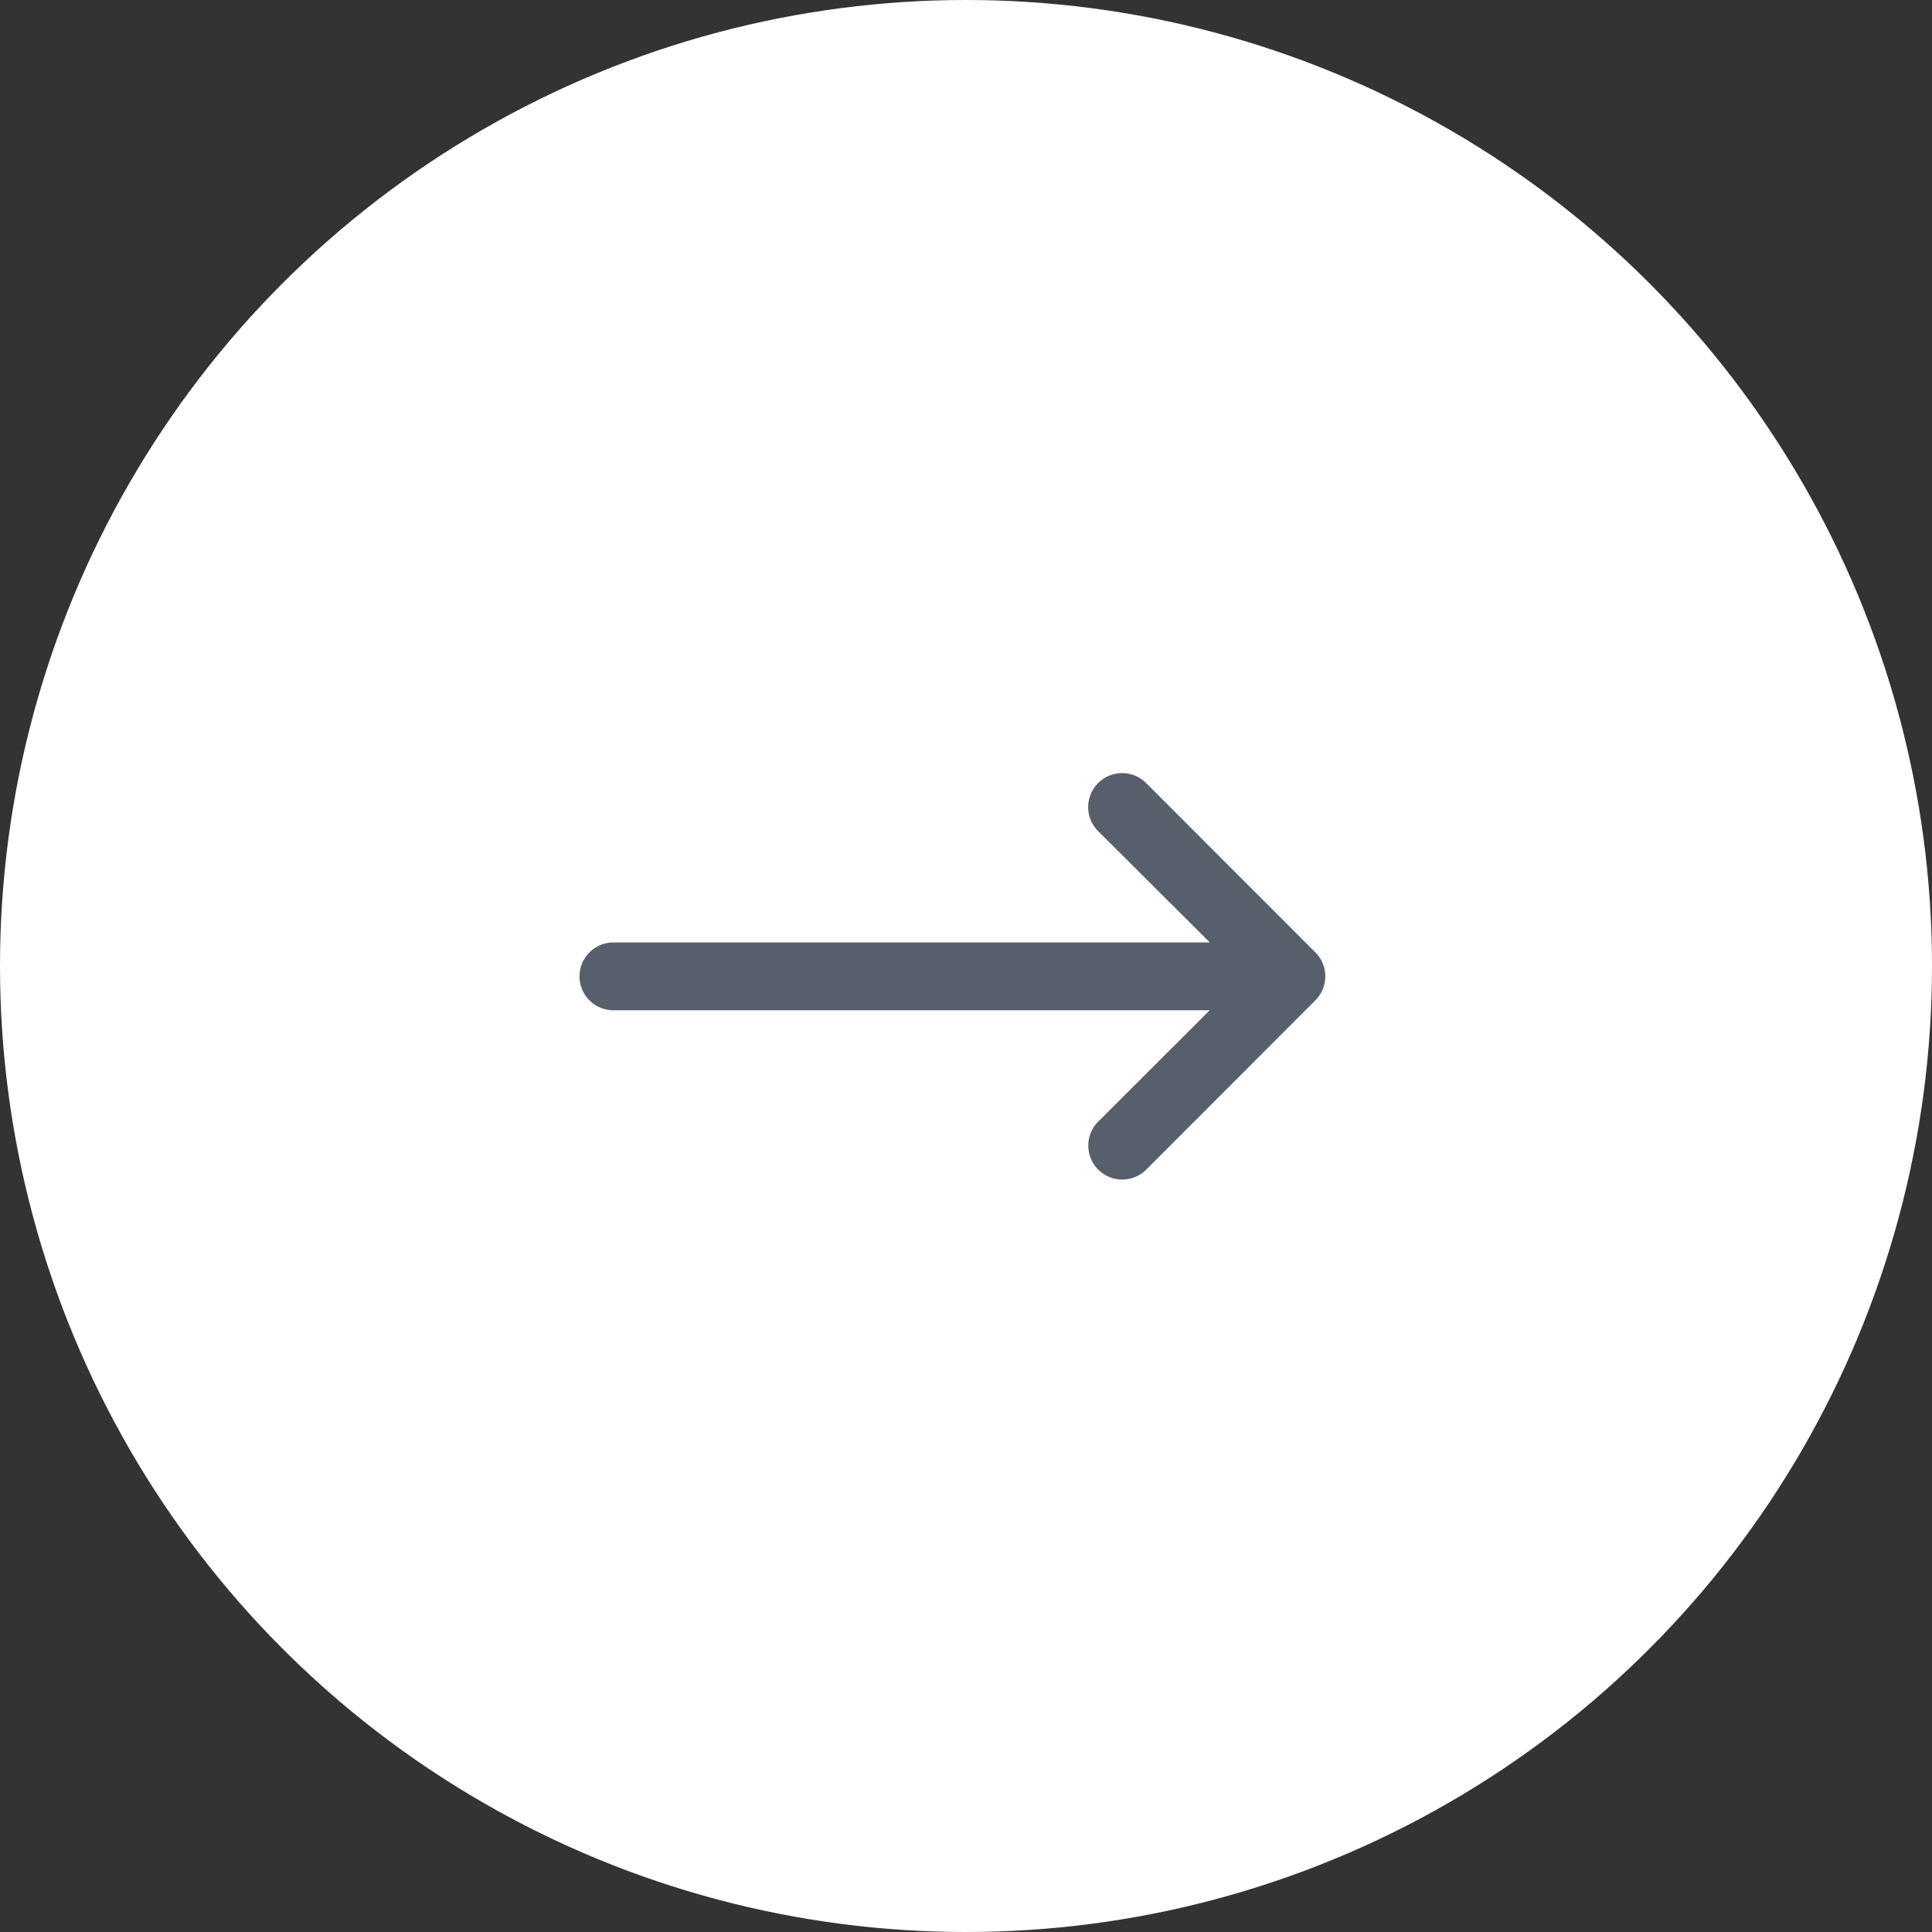 <?xml version="1.0" encoding="utf-8"?>
<svg xmlns="http://www.w3.org/2000/svg" width="50" height="50" viewBox="0 0 50 50">
  <rect x="0" y="0" width="50" height="50" fill="#333333" stroke="none"/>
  <g id="Group_8579" data-name="Group 8579" transform="translate(-259 -868)">
    <circle id="Ellipse_187" data-name="Ellipse 187" cx="25" cy="25" r="25" transform="translate(259 868)" fill="#fff"/>
    <g id="Group_8593" data-name="Group 8593" transform="translate(273.743 886.416)">
      <path id="Path_1034" data-name="Path 1034" d="M1.175,7.729H16.564l-2.884,2.88a.879.879,0,0,0,1.242,1.245l2.626-2.629L19.3,7.471a.877.877,0,0,0,0-1.238L14.919,1.849a.879.879,0,1,0-1.242,1.245l2.89,2.88H1.129a.878.878,0,1,0,.046,1.755Z" transform="translate(0)" fill="#585f6c"/>
    </g>
  </g>
</svg>
